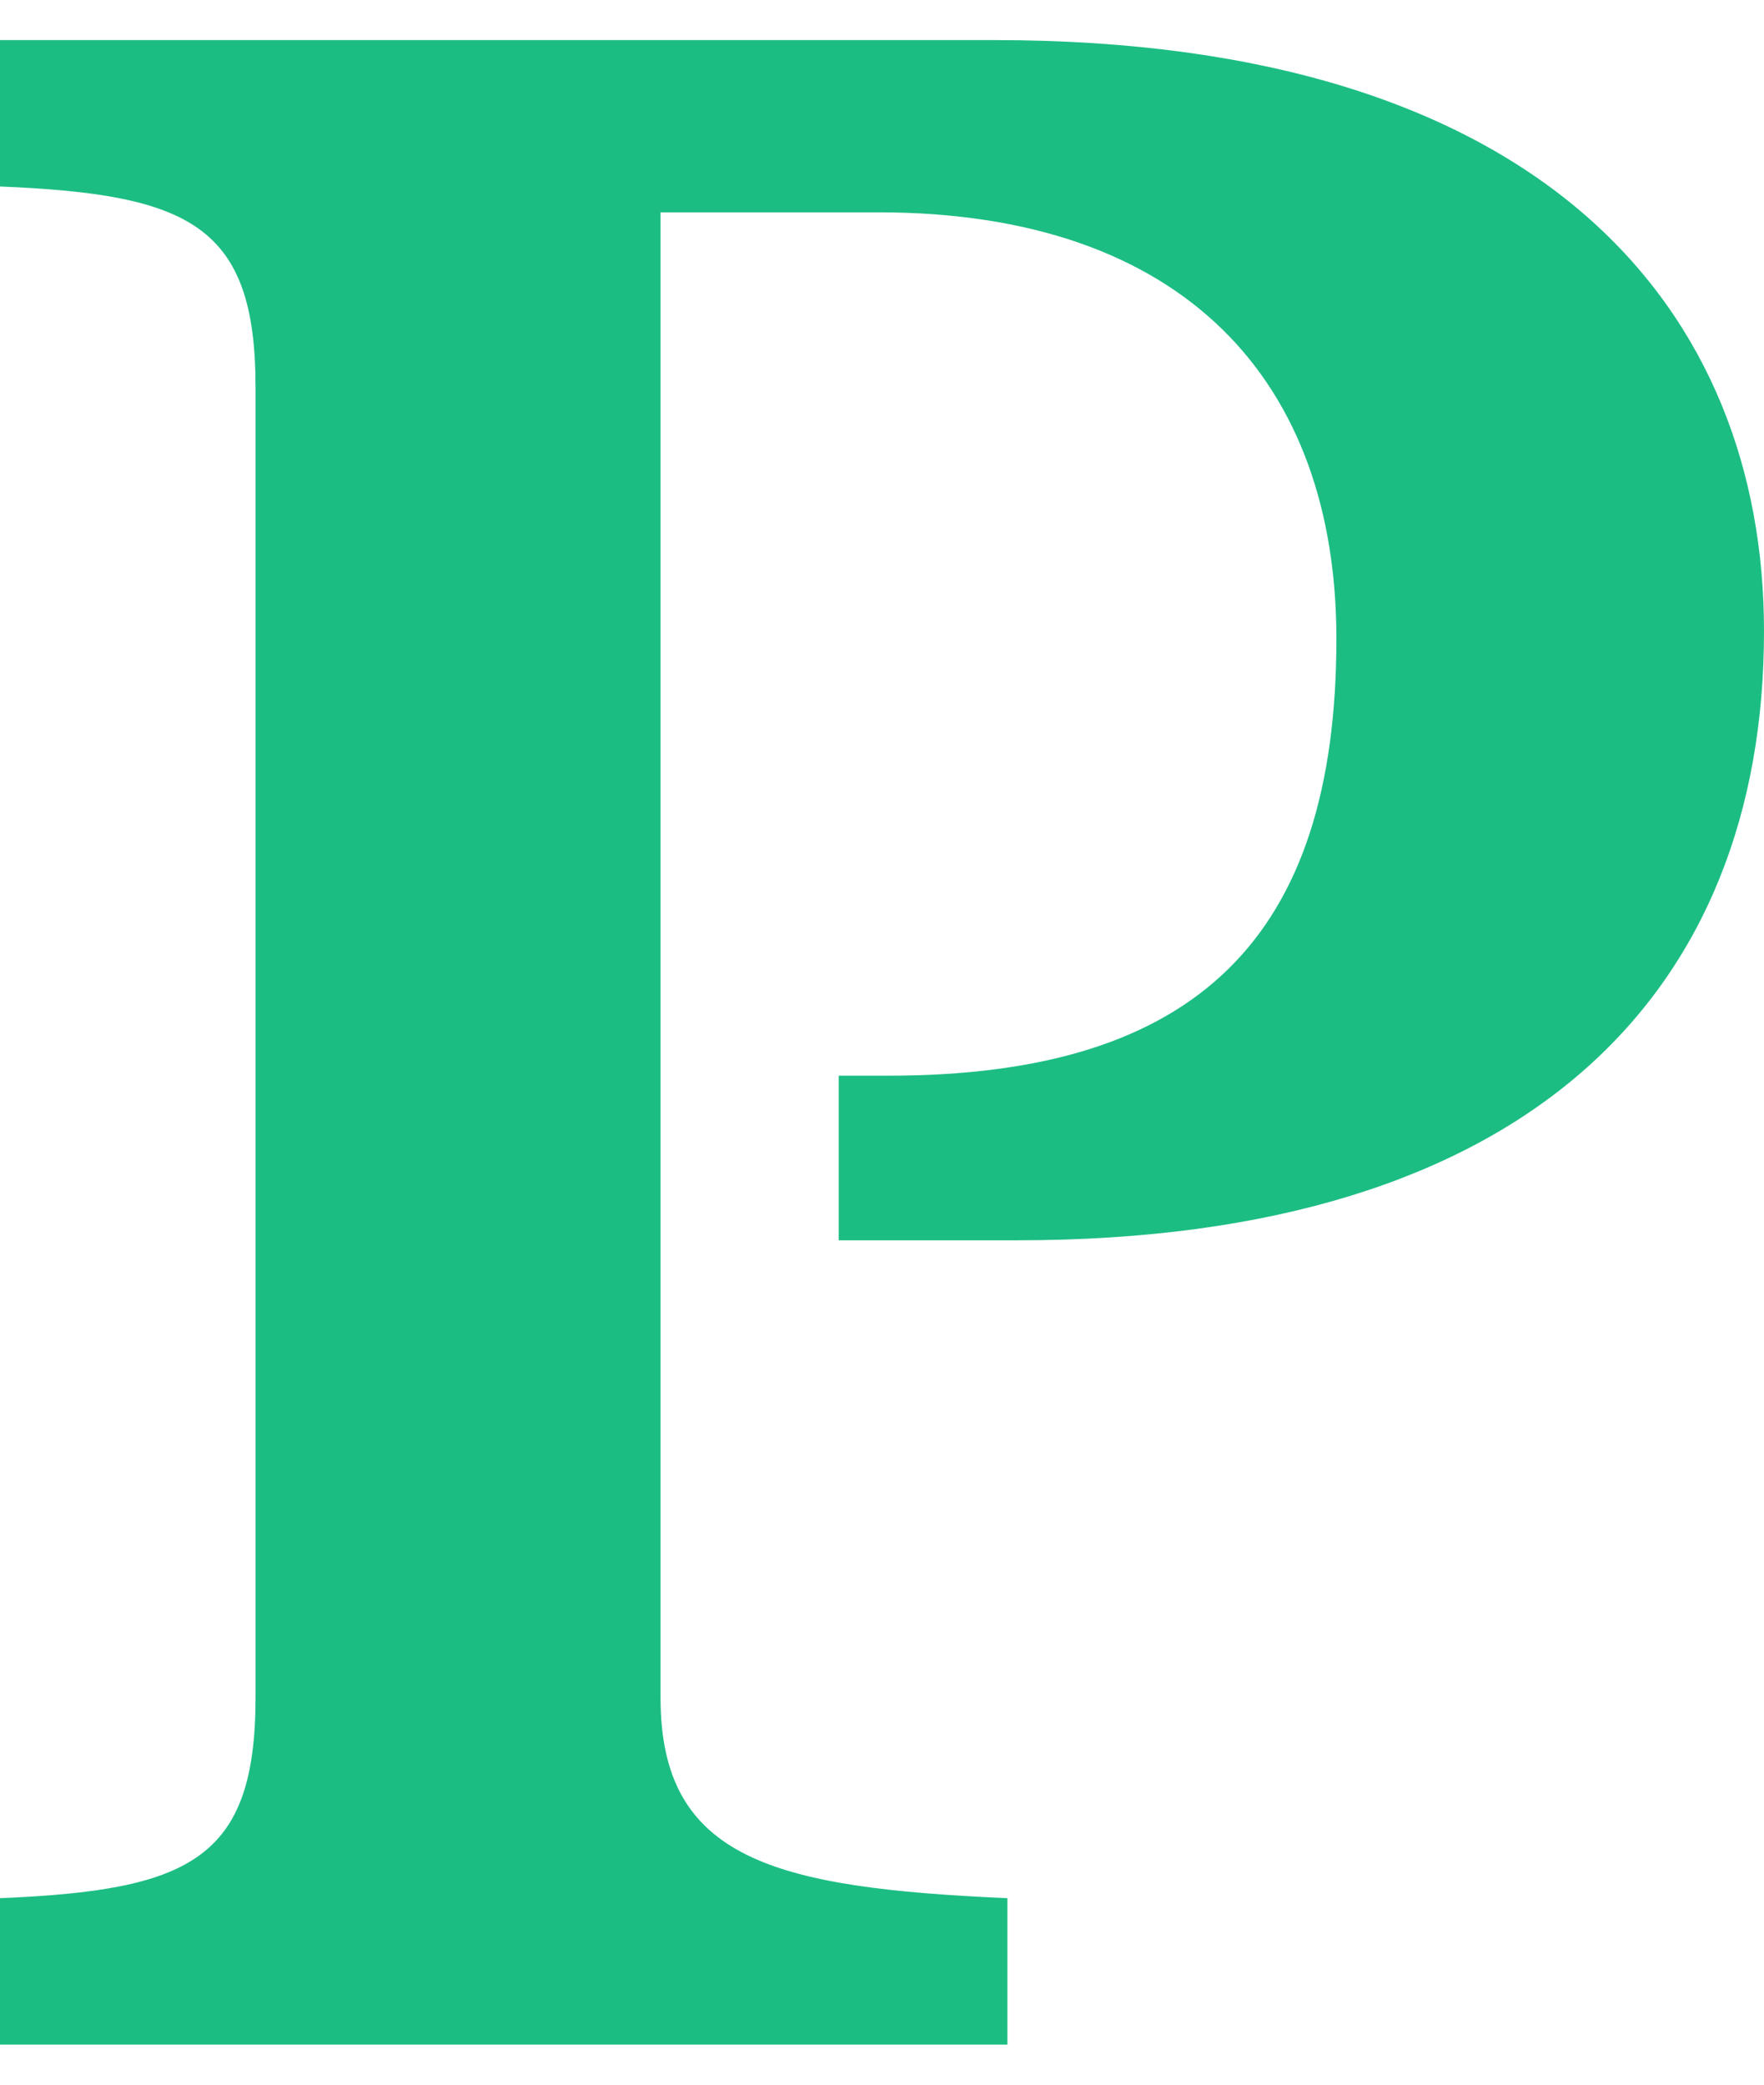 <svg width="22" height="26" viewBox="0 0 22 26" fill="none" xmlns="http://www.w3.org/2000/svg">
<path d="M12.404 0.5H0V2.326C2.366 2.423 3.187 2.807 3.187 4.826V21.174C3.187 23.193 2.366 23.576 0 23.674V25.5H12.564V23.674C9.658 23.545 8.238 23.193 8.238 21.174V2.648H10.953C14.773 2.648 16.667 4.762 16.667 7.967C16.667 11.686 14.932 13.416 11.08 13.416H10.46V15.469H12.688C19.097 15.469 22 12.359 22 7.874C22.002 3.897 19.287 0.5 12.405 0.5L12.404 0.5Z" fill="#1CBD83"/>
</svg>

